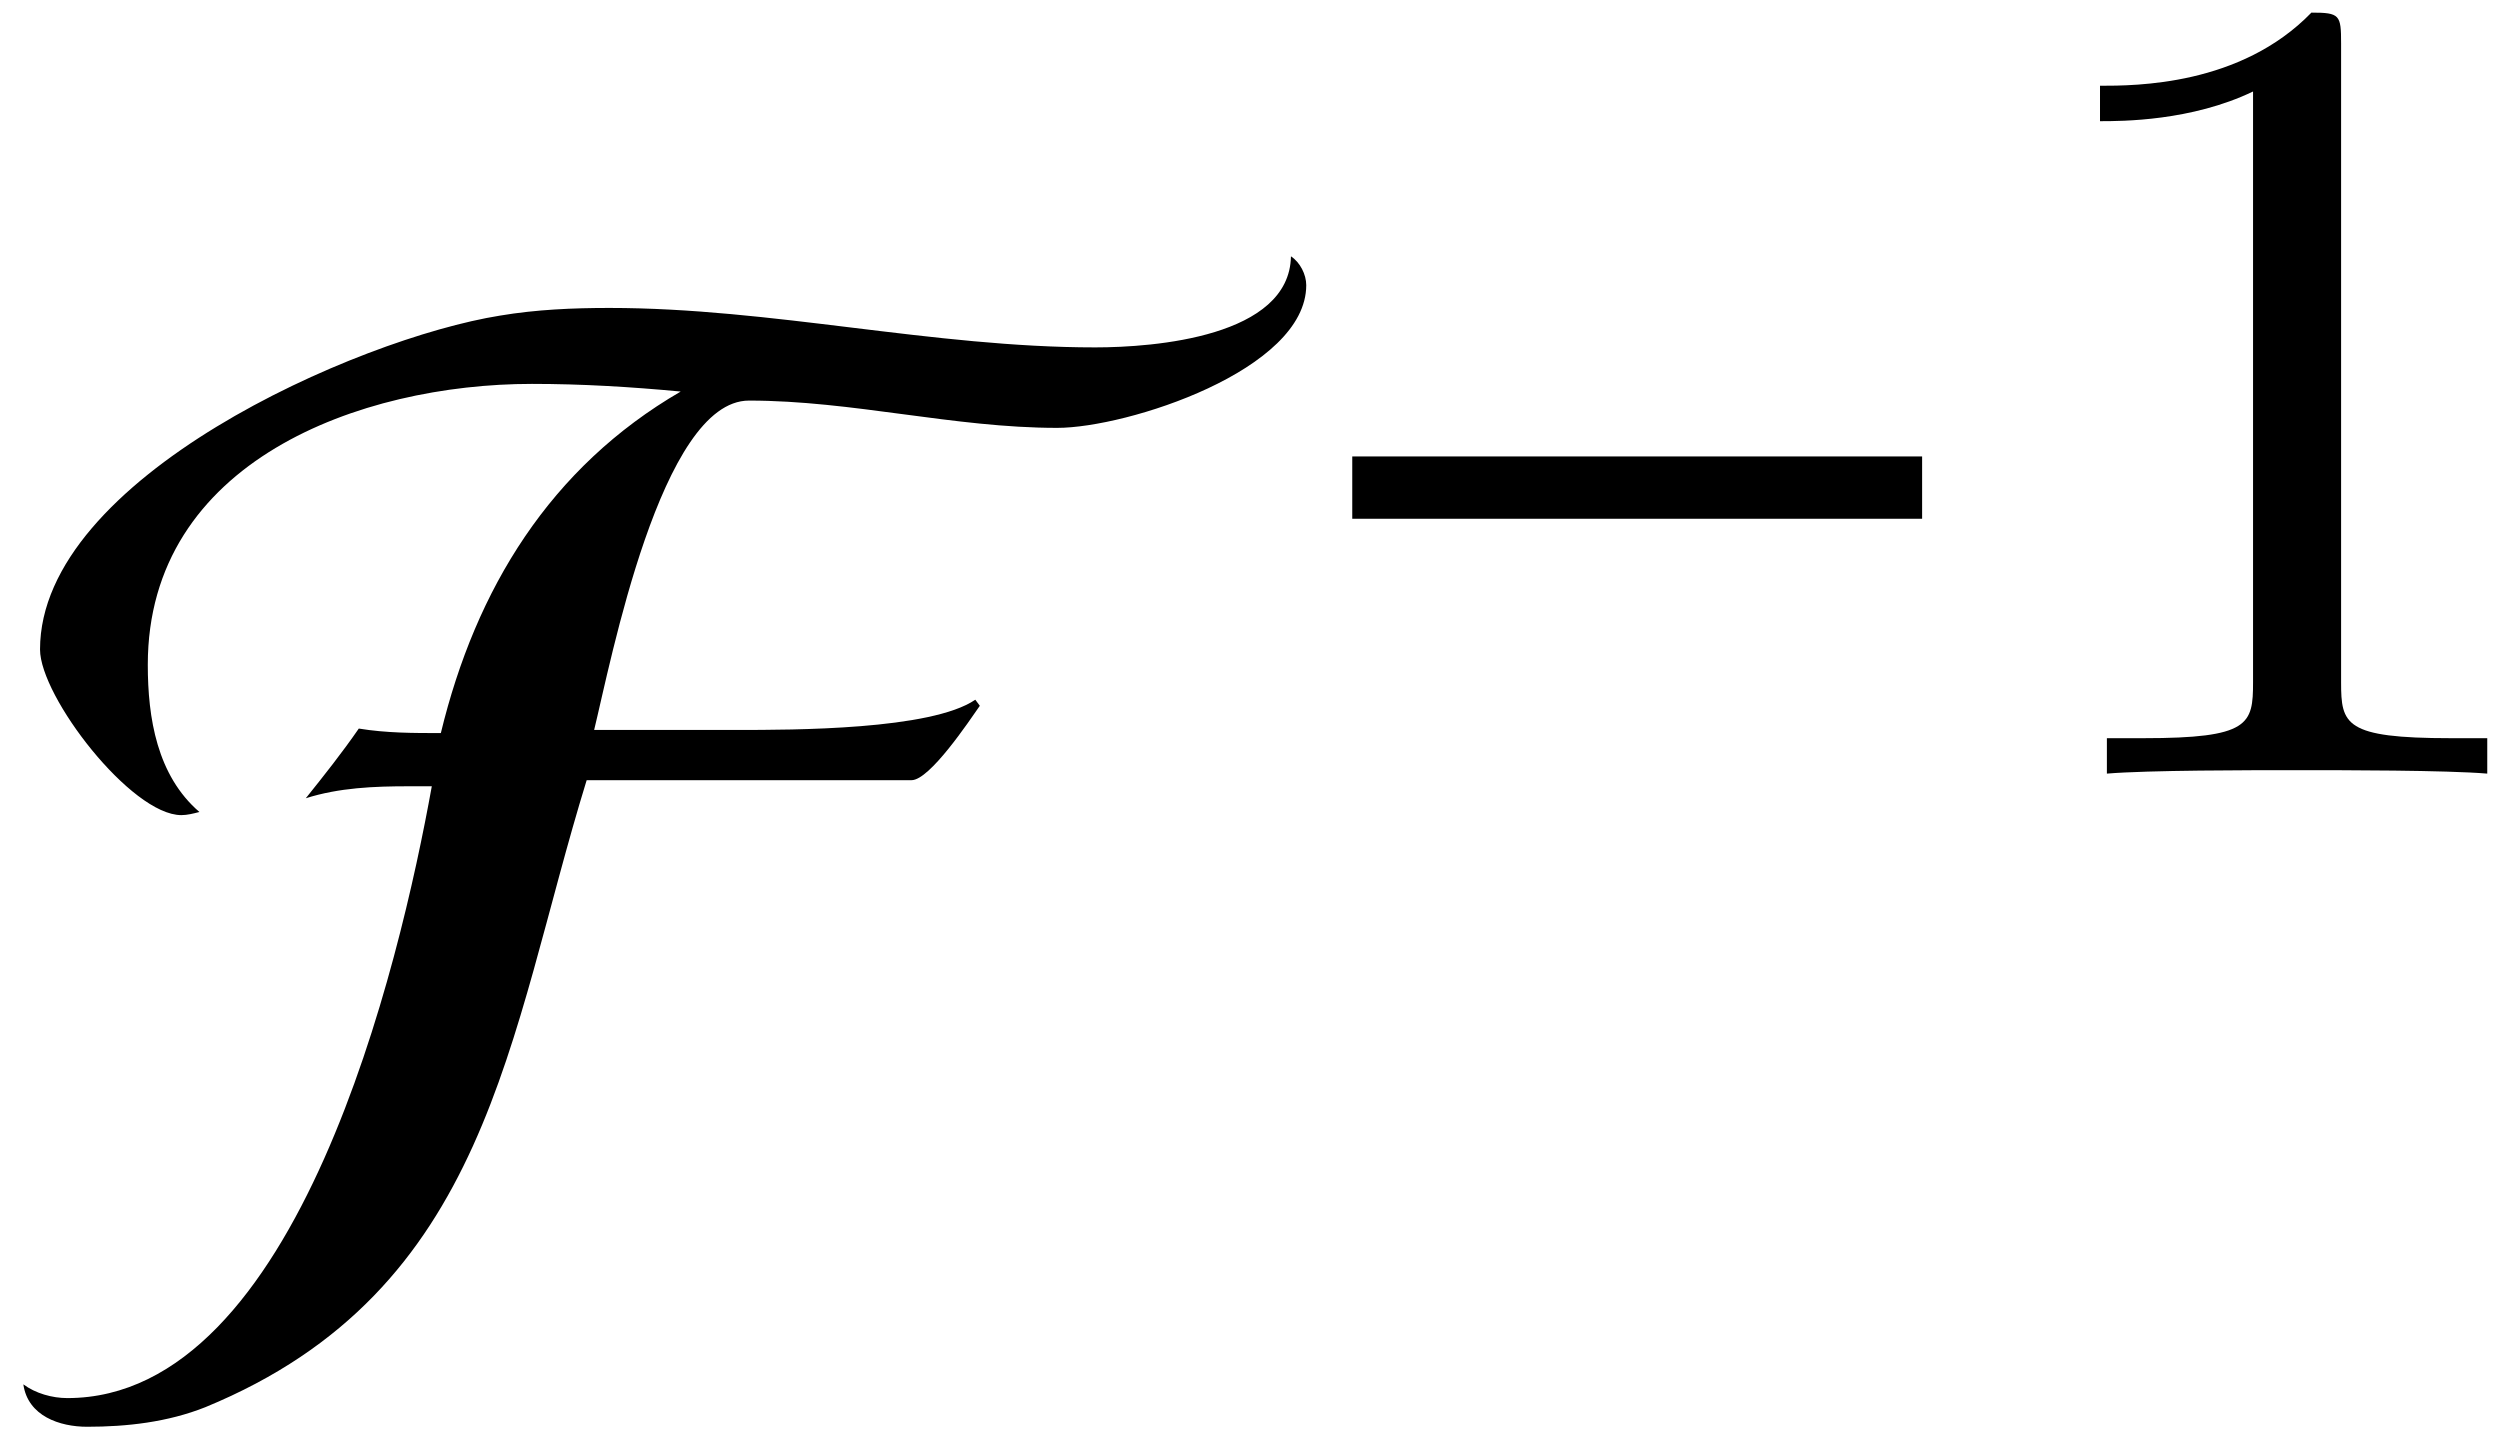 <?xml version='1.0' encoding='UTF-8'?>
<!-- This file was generated by dvisvgm 2.11.1 -->
<svg version='1.1' xmlns='http://www.w3.org/2000/svg' xmlns:xlink='http://www.w3.org/1999/xlink' width='19.619pt' height='11.297pt' viewBox='51.553 59.483 19.619 11.297'>
<defs>
<path id='g6-49' d='M2.726-5.73C2.726-5.954 2.717-5.972 2.493-5.972C1.937-5.398 1.112-5.398 .834-5.398V-5.12C1.004-5.12 1.551-5.12 2.035-5.353V-.717C2.035-.386 2.008-.278 1.175-.278H.888V0C1.21-.027 2.008-.027 2.376-.027S3.551-.027 3.873 0V-.278H3.587C2.753-.278 2.726-.386 2.726-.717V-5.73Z'/>
<use id='g4-70' xlink:href='#g1-70' transform='scale(1.364)'/>
<path id='g1-0' d='M5.014-2V-2.489H.542V-2H5.014Z'/>
<path id='g1-70' d='M7.442-5.992C7.442-6.053 7.407-6.123 7.354-6.158C7.346-5.695 6.568-5.634 6.228-5.634C5.293-5.634 4.367-5.861 3.433-5.861C3.223-5.861 3.013-5.852 2.804-5.817C1.983-5.686 .157-4.883 .157-3.896C.157-3.625 .681-2.943 .97-2.943C1.004-2.943 1.039-2.952 1.074-2.961C.83-3.171 .777-3.502 .777-3.808C.777-4.979 2-5.424 2.987-5.424C3.275-5.424 3.555-5.407 3.843-5.38C3.092-4.944 2.664-4.245 2.463-3.415C2.306-3.415 2.149-3.415 1.991-3.441C1.895-3.302 1.791-3.171 1.686-3.04C1.878-3.101 2.079-3.109 2.28-3.109H2.411C2.227-2.088 1.642 .411 .314 .411C.227 .411 .131 .384 .061 .332C.087 .515 .271 .576 .428 .576C.655 .576 .891 .55 1.109 .463C2.743-.21 2.847-1.668 3.302-3.144H5.171C5.276-3.144 5.503-3.485 5.564-3.572L5.538-3.607C5.284-3.433 4.489-3.433 4.166-3.433H3.345C3.441-3.826 3.73-5.328 4.236-5.328C4.83-5.328 5.415-5.171 6.009-5.171C6.411-5.171 7.442-5.503 7.442-5.992Z'/>
</defs>
<g id='page1'>
<use x='51.653' y='69.894' xlink:href='#g4-70'/>
<use x='61.623' y='65.554' xlink:href='#g1-0'/>
<use x='67.199' y='65.554' xlink:href='#g6-49'/>
</g>
</svg>